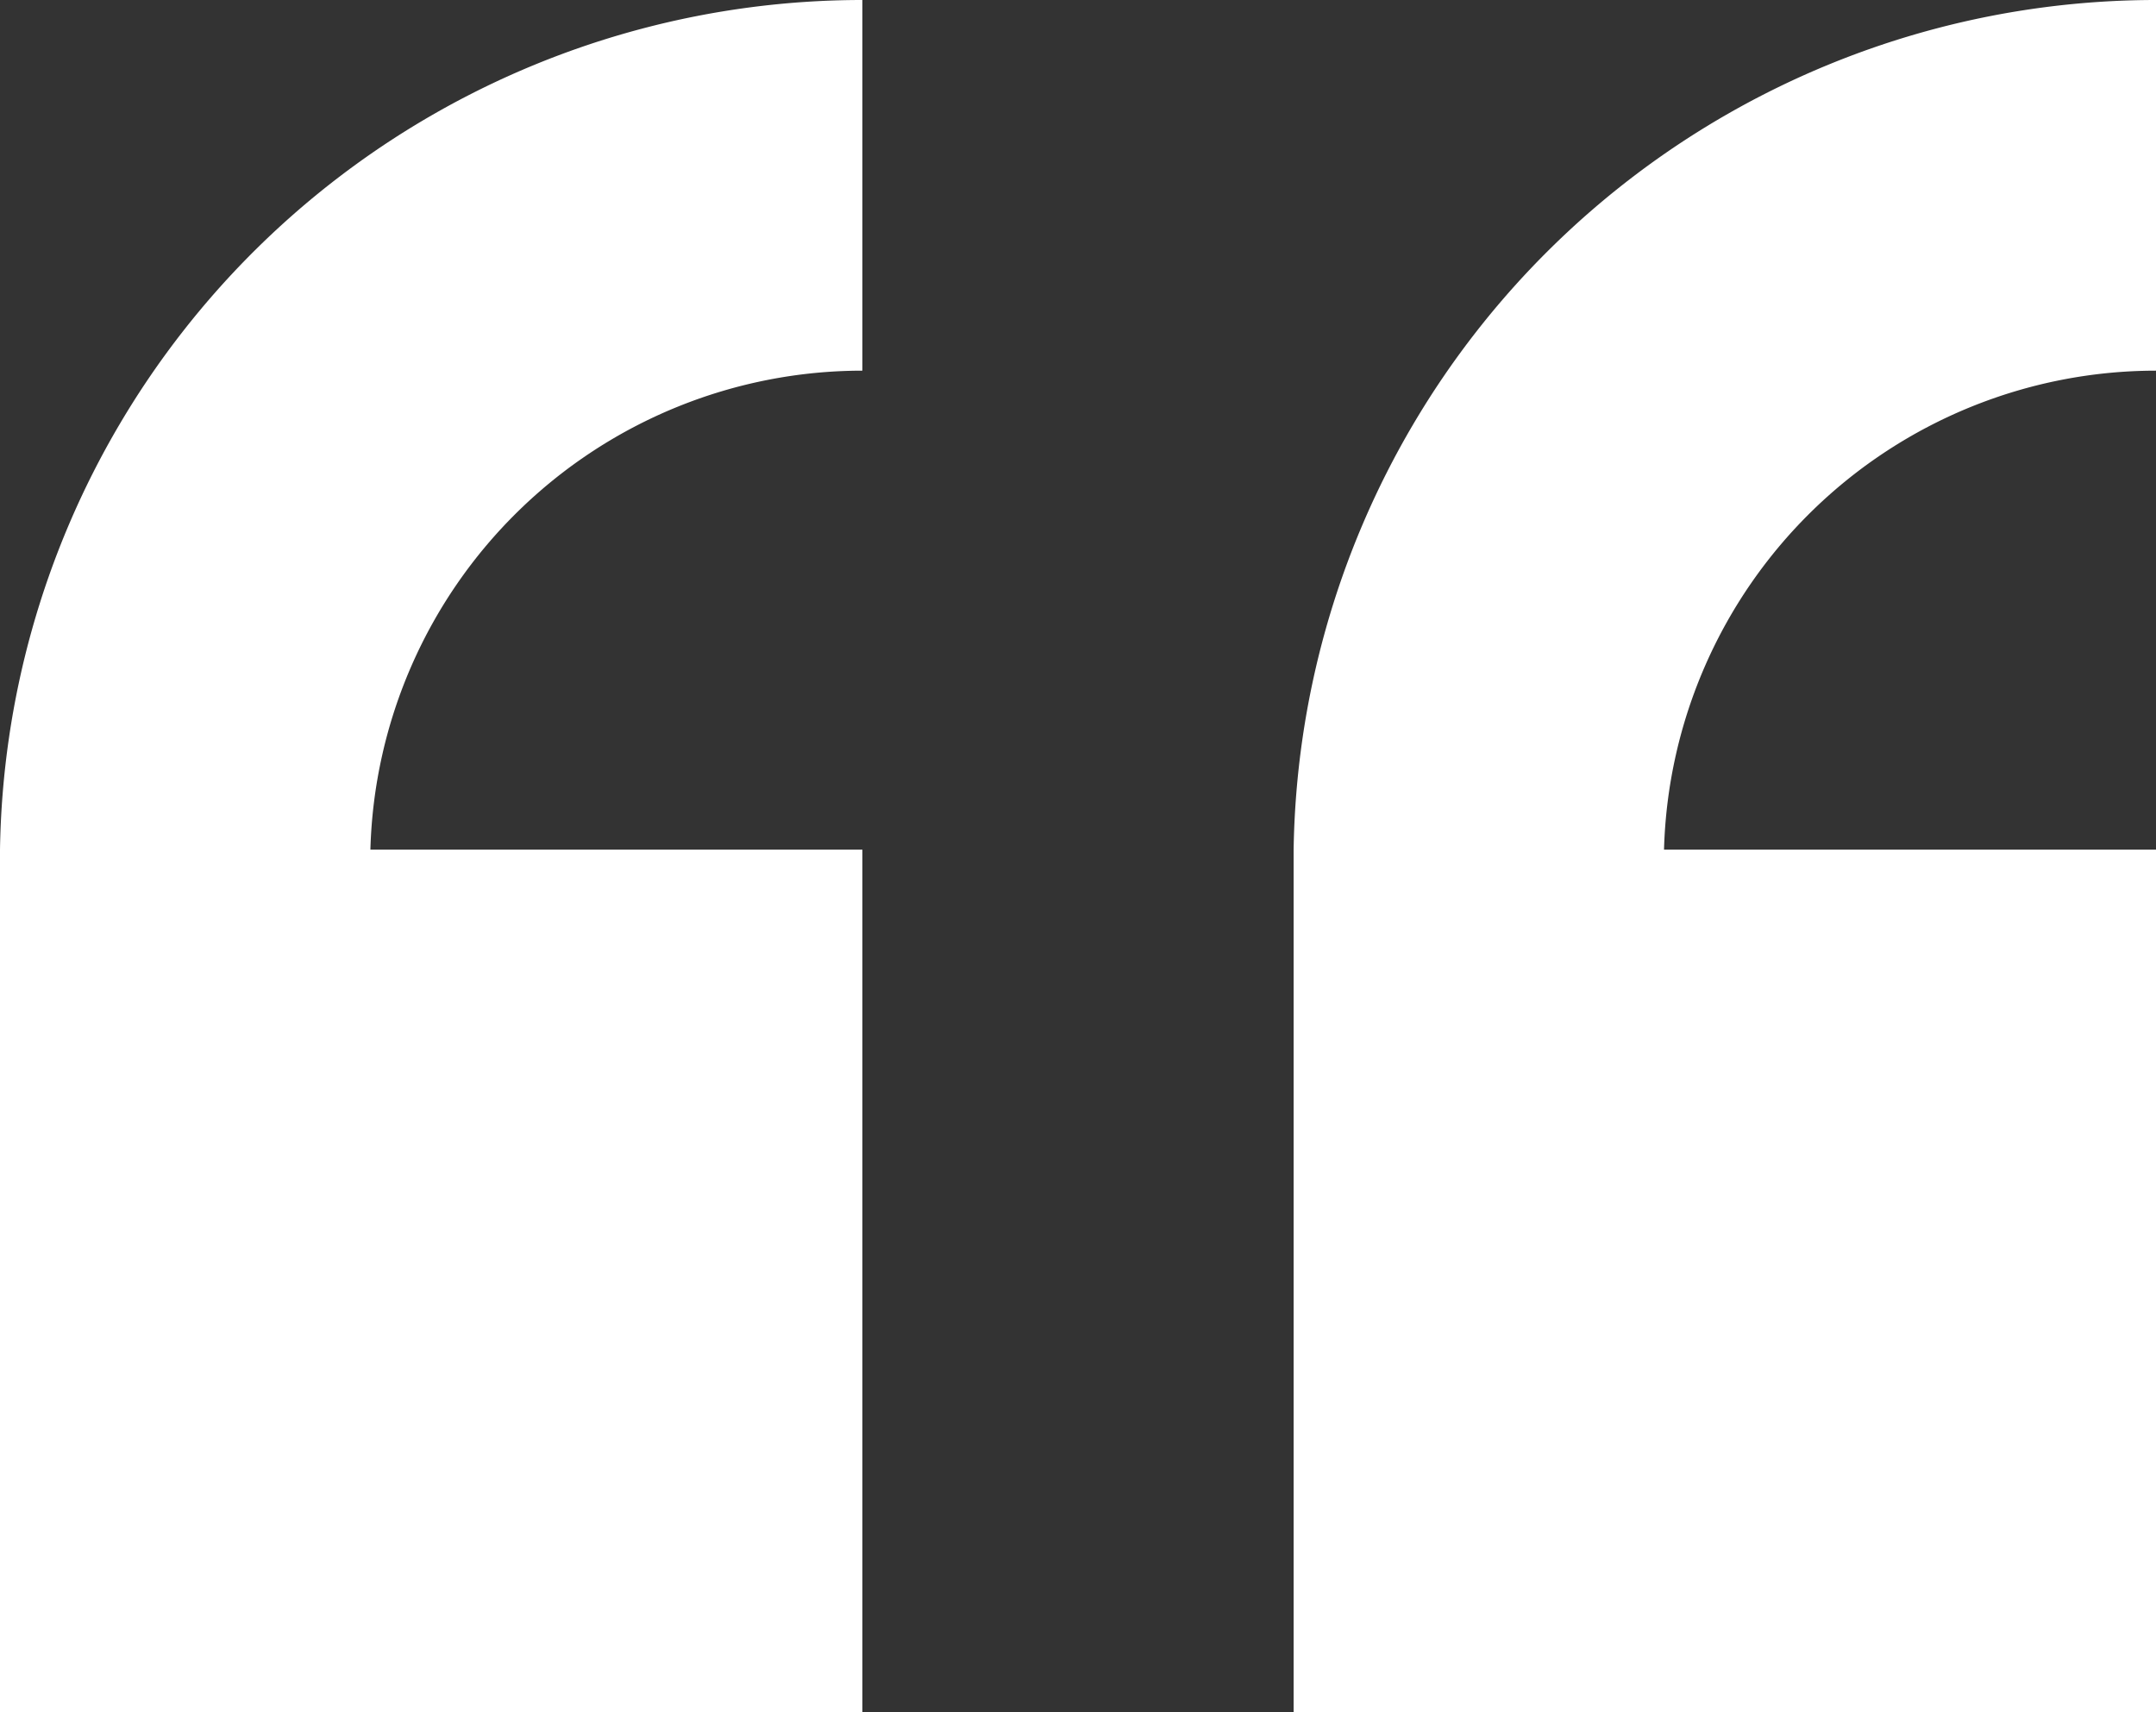 <svg xmlns="http://www.w3.org/2000/svg" width="18.353" height="14.573" viewBox="0 0 18.353 14.573">
  <rect x="0" y="0" width="18.353" height="14.573" fill="#333333" stroke="none"/>
  <g id="quote_start" transform="translate(-791.809 -8446.768)">
    <path id="Path_124" data-name="Path 124" d="M27.162,25.341V18H22.974a4.192,4.192,0,0,1,4.188-4.077V10.768A7.343,7.343,0,0,0,19.821,18v7.345Z" transform="translate(783 8436)" fill="#fff"/>
    <path id="Path_125" data-name="Path 125" d="M16.15,25.341V18H11.962a4.192,4.192,0,0,1,4.188-4.077V10.768A7.343,7.343,0,0,0,8.809,18v7.345Z" transform="translate(783 8436)" fill="#fff"/>
  </g>
</svg>
